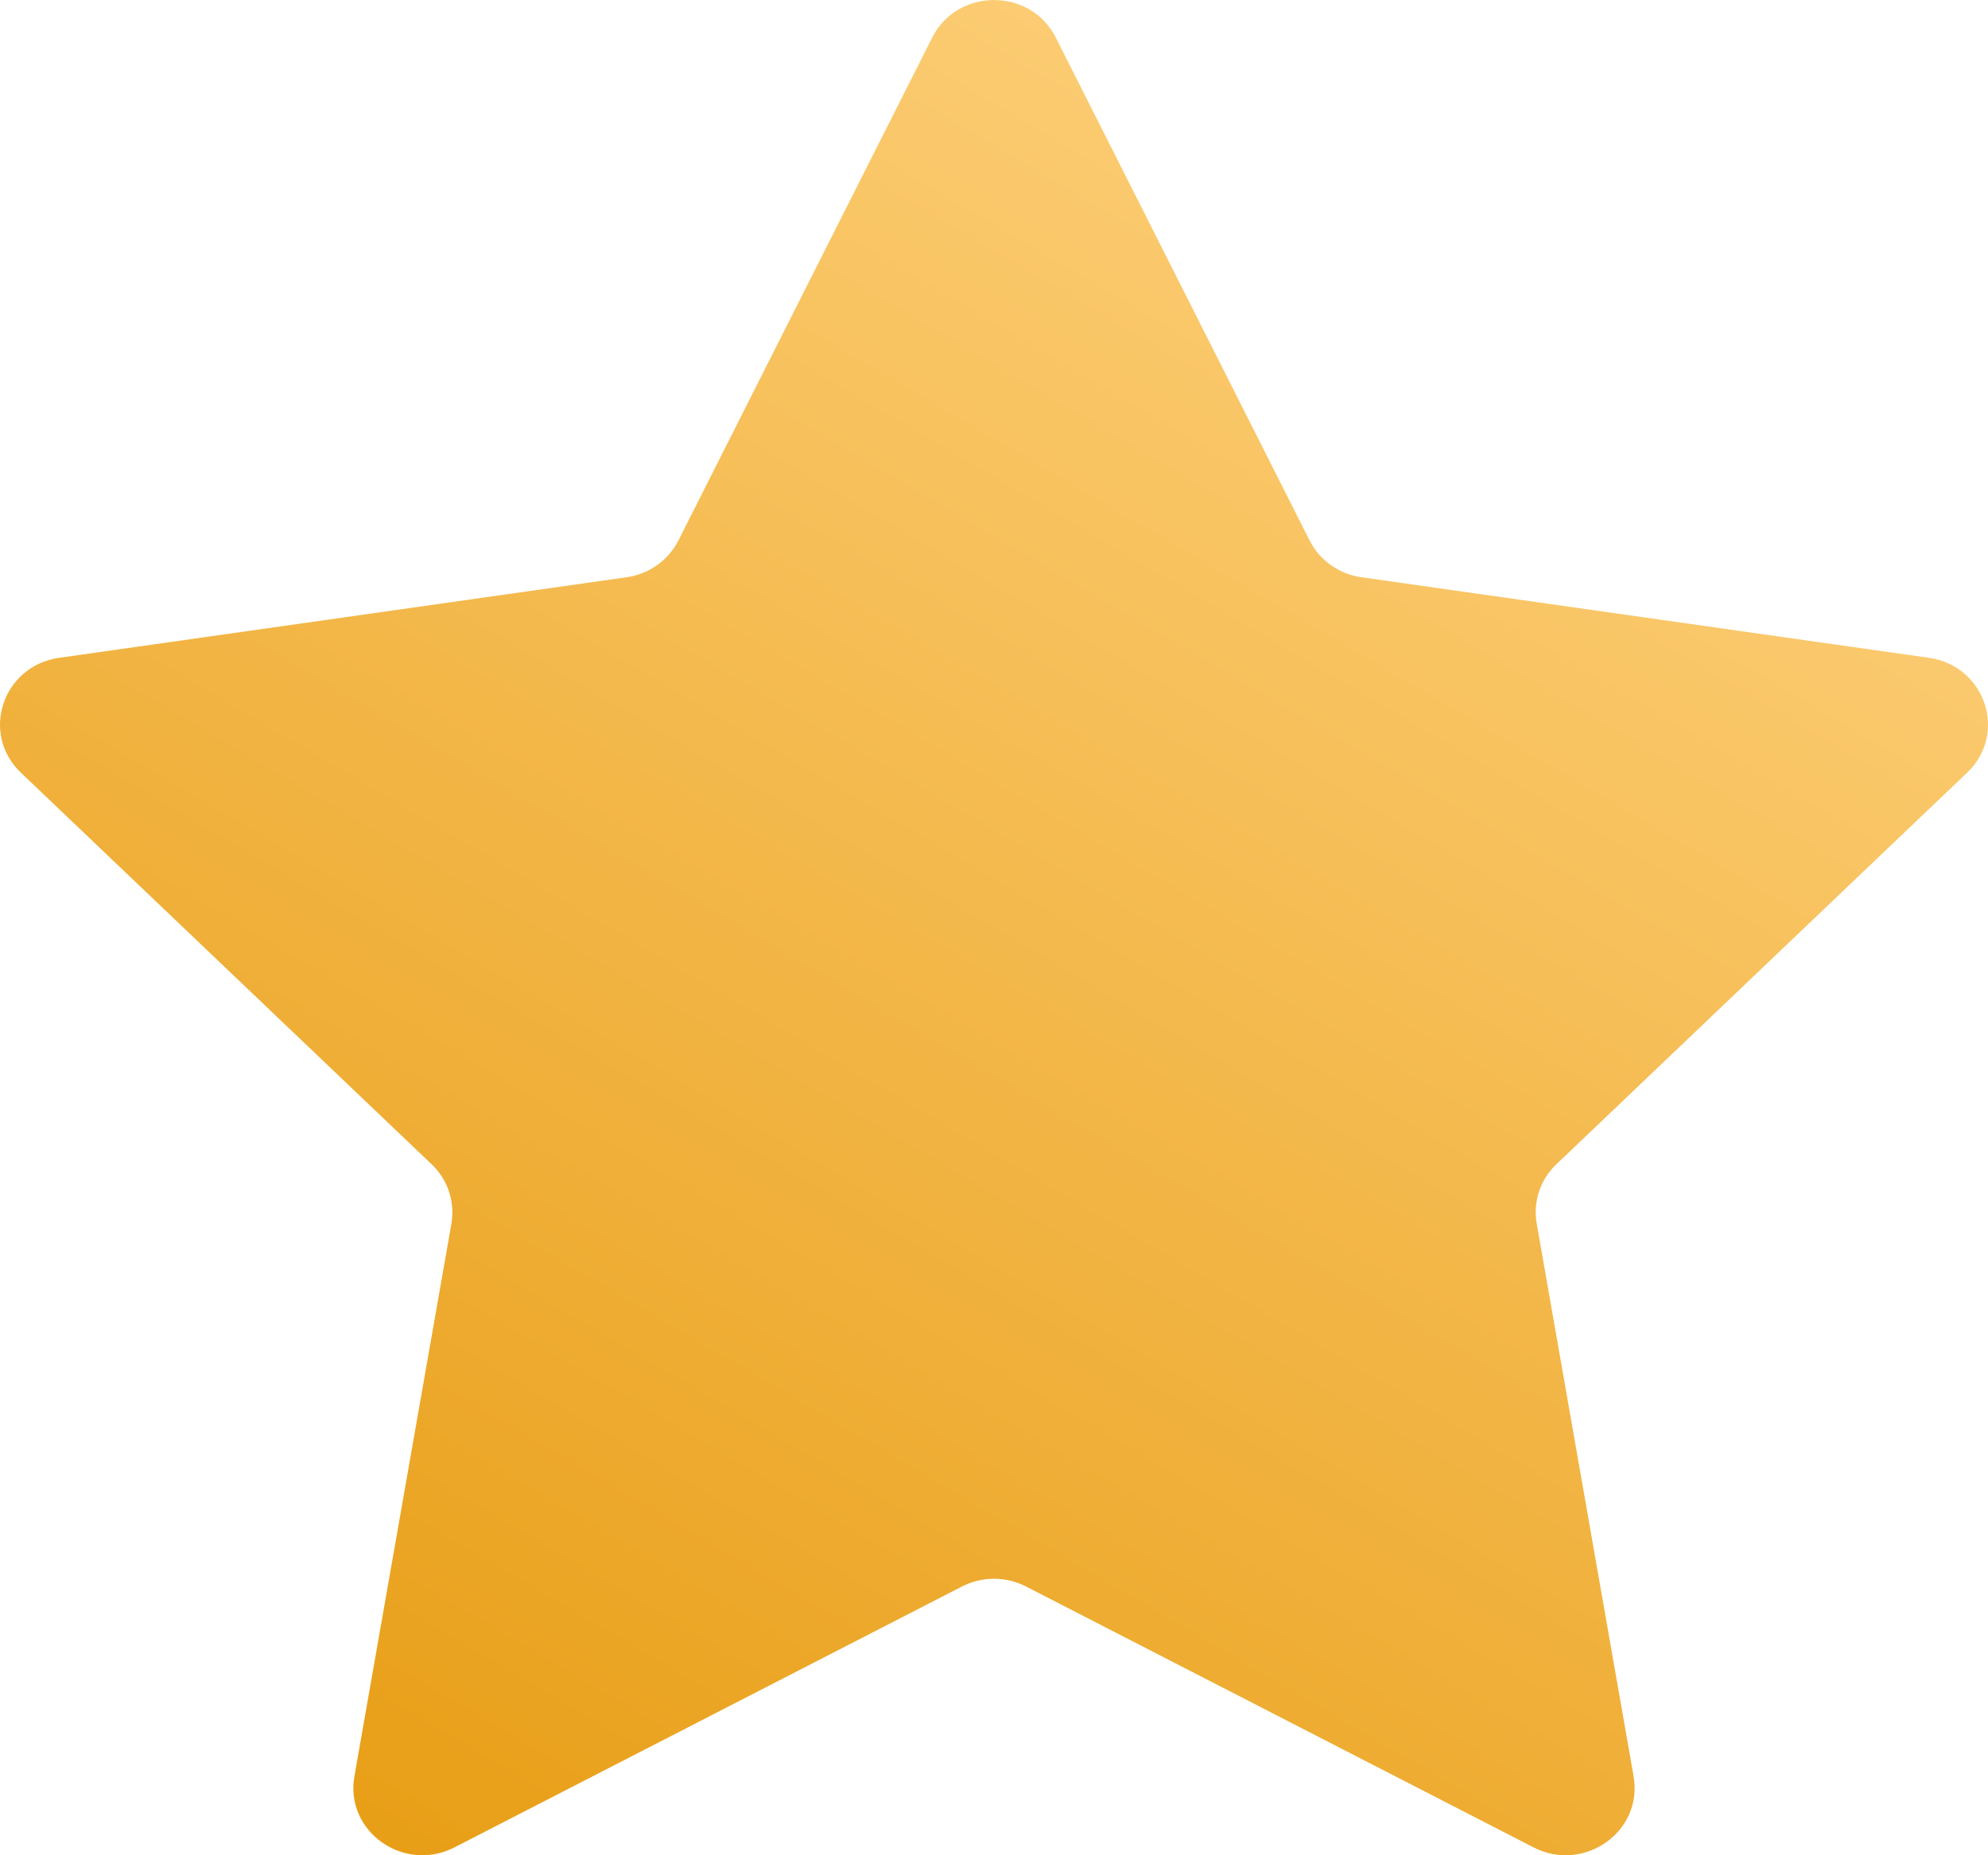 <svg width="15" height="14" viewBox="0 0 15 14" fill="none" xmlns="http://www.w3.org/2000/svg">
<path d="M7.034 0.283C7.225 -0.094 7.775 -0.094 7.966 0.283L9.881 4.078C9.957 4.228 10.103 4.332 10.272 4.356L14.555 4.964C14.981 5.025 15.151 5.537 14.842 5.831L11.744 8.785C11.621 8.901 11.566 9.069 11.595 9.234L12.326 13.405C12.399 13.82 11.953 14.136 11.572 13.941L7.742 11.972C7.59 11.894 7.41 11.894 7.258 11.972L3.428 13.941C3.047 14.136 2.601 13.82 2.674 13.405L3.406 9.234C3.434 9.069 3.379 8.901 3.256 8.785L0.158 5.831C-0.151 5.537 0.019 5.025 0.446 4.964L4.728 4.356C4.897 4.332 5.043 4.228 5.119 4.078L7.034 0.283Z" fill="url(#paint0_linear_976_129212)"/>
<defs>
<linearGradient id="paint0_linear_976_129212" x1="12.227" y1="-1.33369e-07" x2="3.678" y2="14.533" gradientUnits="userSpaceOnUse">
<stop stop-color="#FFD381"/>
<stop offset="1" stop-color="#E89E16"/>
</linearGradient>
</defs>
</svg>

